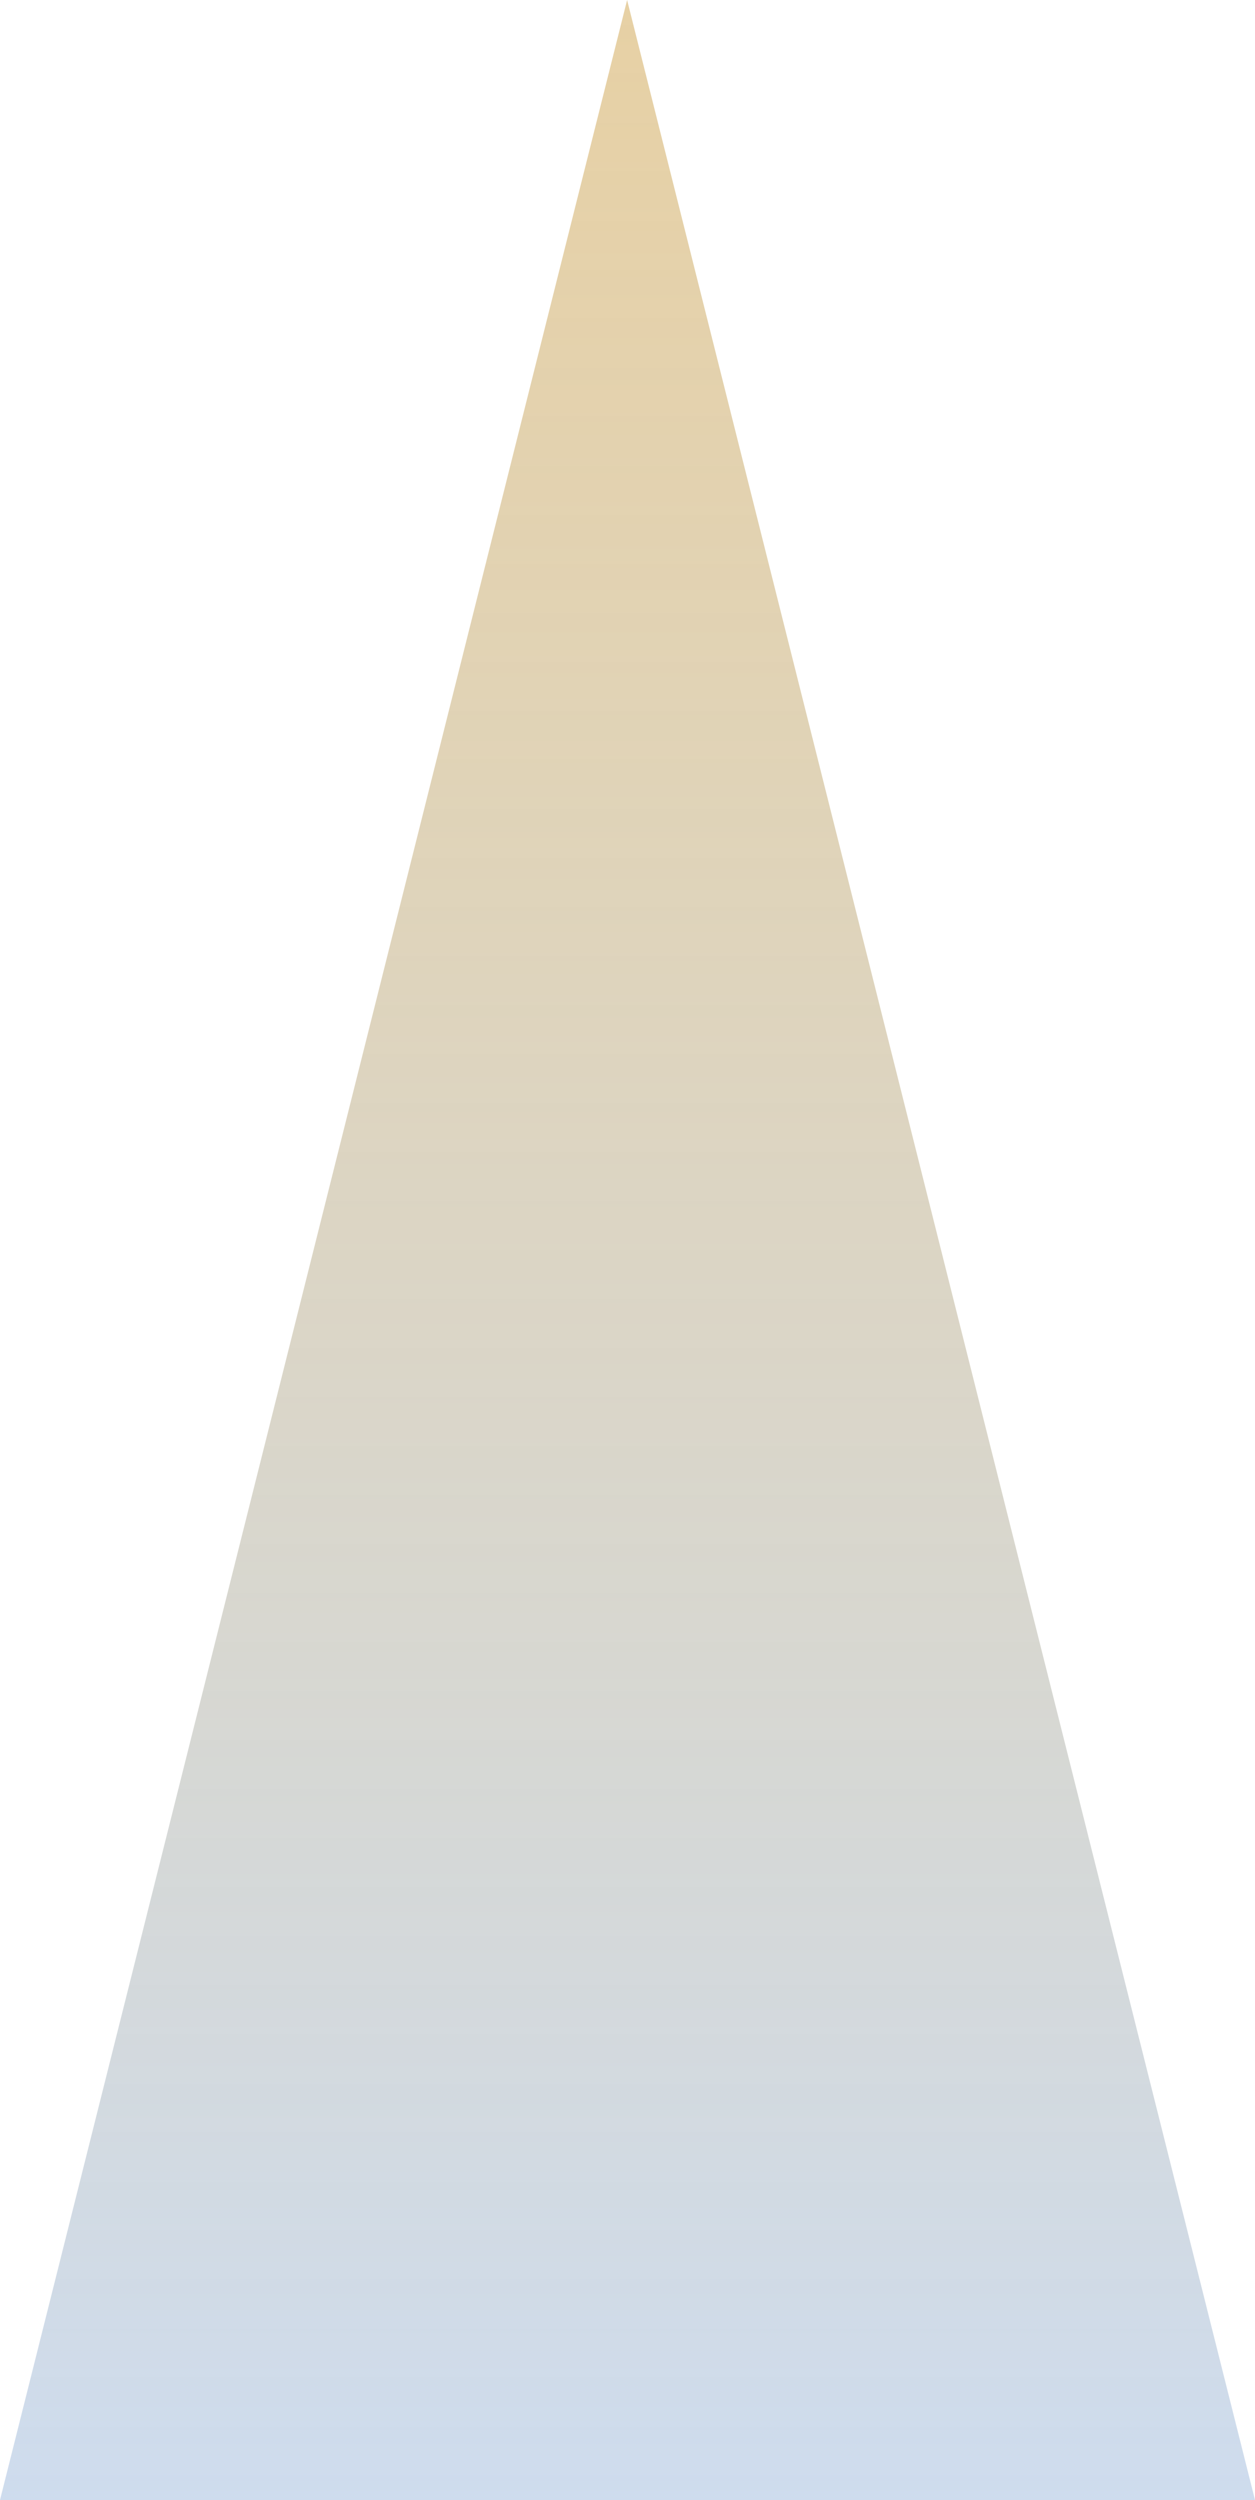 <?xml version="1.0" encoding="UTF-8"?>
<svg id="Raggruppa_419" xmlns="http://www.w3.org/2000/svg" xmlns:xlink="http://www.w3.org/1999/xlink" version="1.1" viewBox="0 0 162.9 324.3">
  <!-- Generator: Adobe Illustrator 29.7.0, SVG Export Plug-In . SVG Version: 2.1.1 Build 138)  -->
  <defs>
    <style>
      .st0 {
        fill: url(#Sfumatura_senza_nome_4);
      }
    </style>
    <linearGradient id="Sfumatura_senza_nome_4" data-name="Sfumatura senza nome 4" x1="81.4" y1="324.3" x2="81.4" y2="0" gradientUnits="userSpaceOnUse">
      <stop offset="0" stop-color="#cedcee"/>
      <stop offset="1" stop-color="#e1c58e" stop-opacity=".8"/>
    </linearGradient>
  </defs>
  <g id="Raggruppa_46">
    <g id="Raggruppa_45">
      <polygon class="st0" points="81.4 0 0 324.3 162.9 324.3 81.4 0"/>
    </g>
  </g>
</svg>